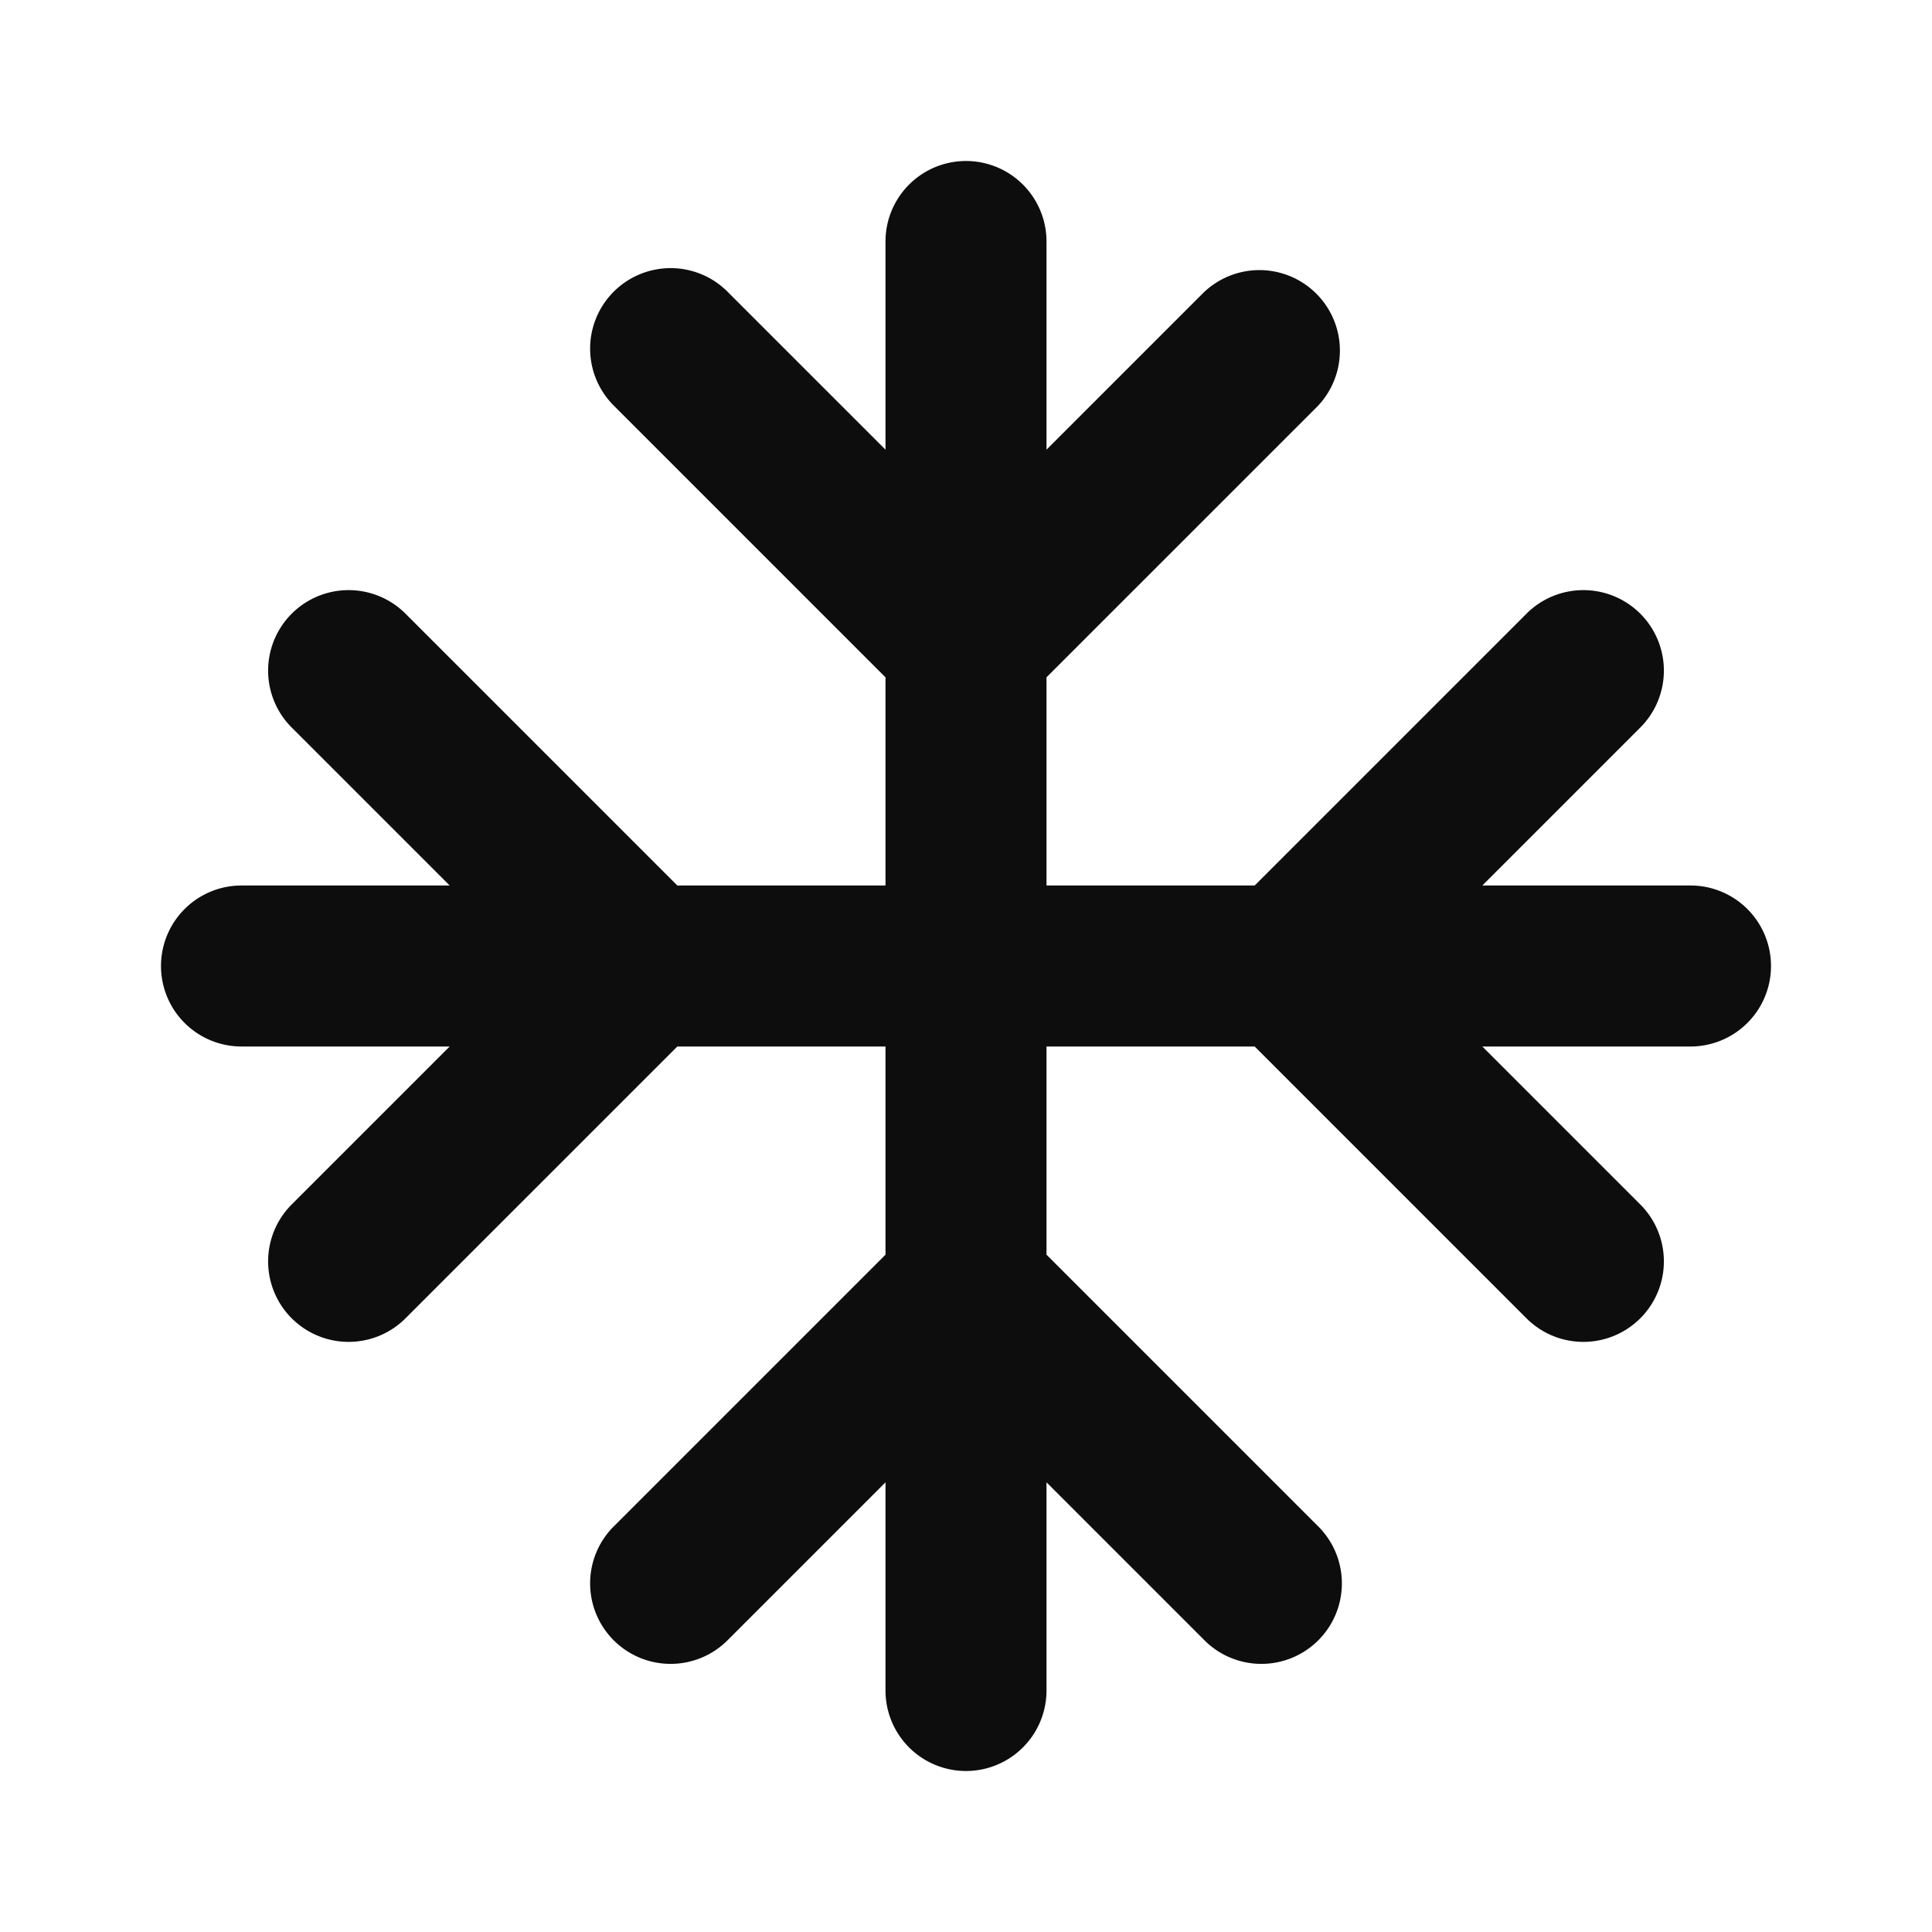 <svg width="24" height="24" viewBox="0 0 24 24" fill="none" xmlns="http://www.w3.org/2000/svg"><path d="M13 3a1 1 0 1 0-2 0v2.586l-1.95-1.95A1 1 0 1 0 7.636 5.05L11 8.414V11H8.414L5.05 7.636A1 1 0 1 0 3.636 9.05L5.586 11H3a1 1 0 1 0 0 2h2.586l-1.95 1.95a1 1 0 1 0 1.414 1.414L8.414 13H11v2.586L7.636 18.95a1 1 0 1 0 1.414 1.414l1.95-1.95V21a1 1 0 1 0 2 0v-2.586l1.95 1.95a1 1 0 1 0 1.414-1.414L13 15.586V13h2.586l3.364 3.364a1 1 0 1 0 1.414-1.414L18.414 13H21a1 1 0 1 0 0-2h-2.586l1.95-1.95a1 1 0 1 0-1.414-1.414L15.586 11H13V8.414l3.364-3.364a1 1 0 0 0-1.414-1.414L13 5.586V3z" fill="#0D0D0D"/></svg>